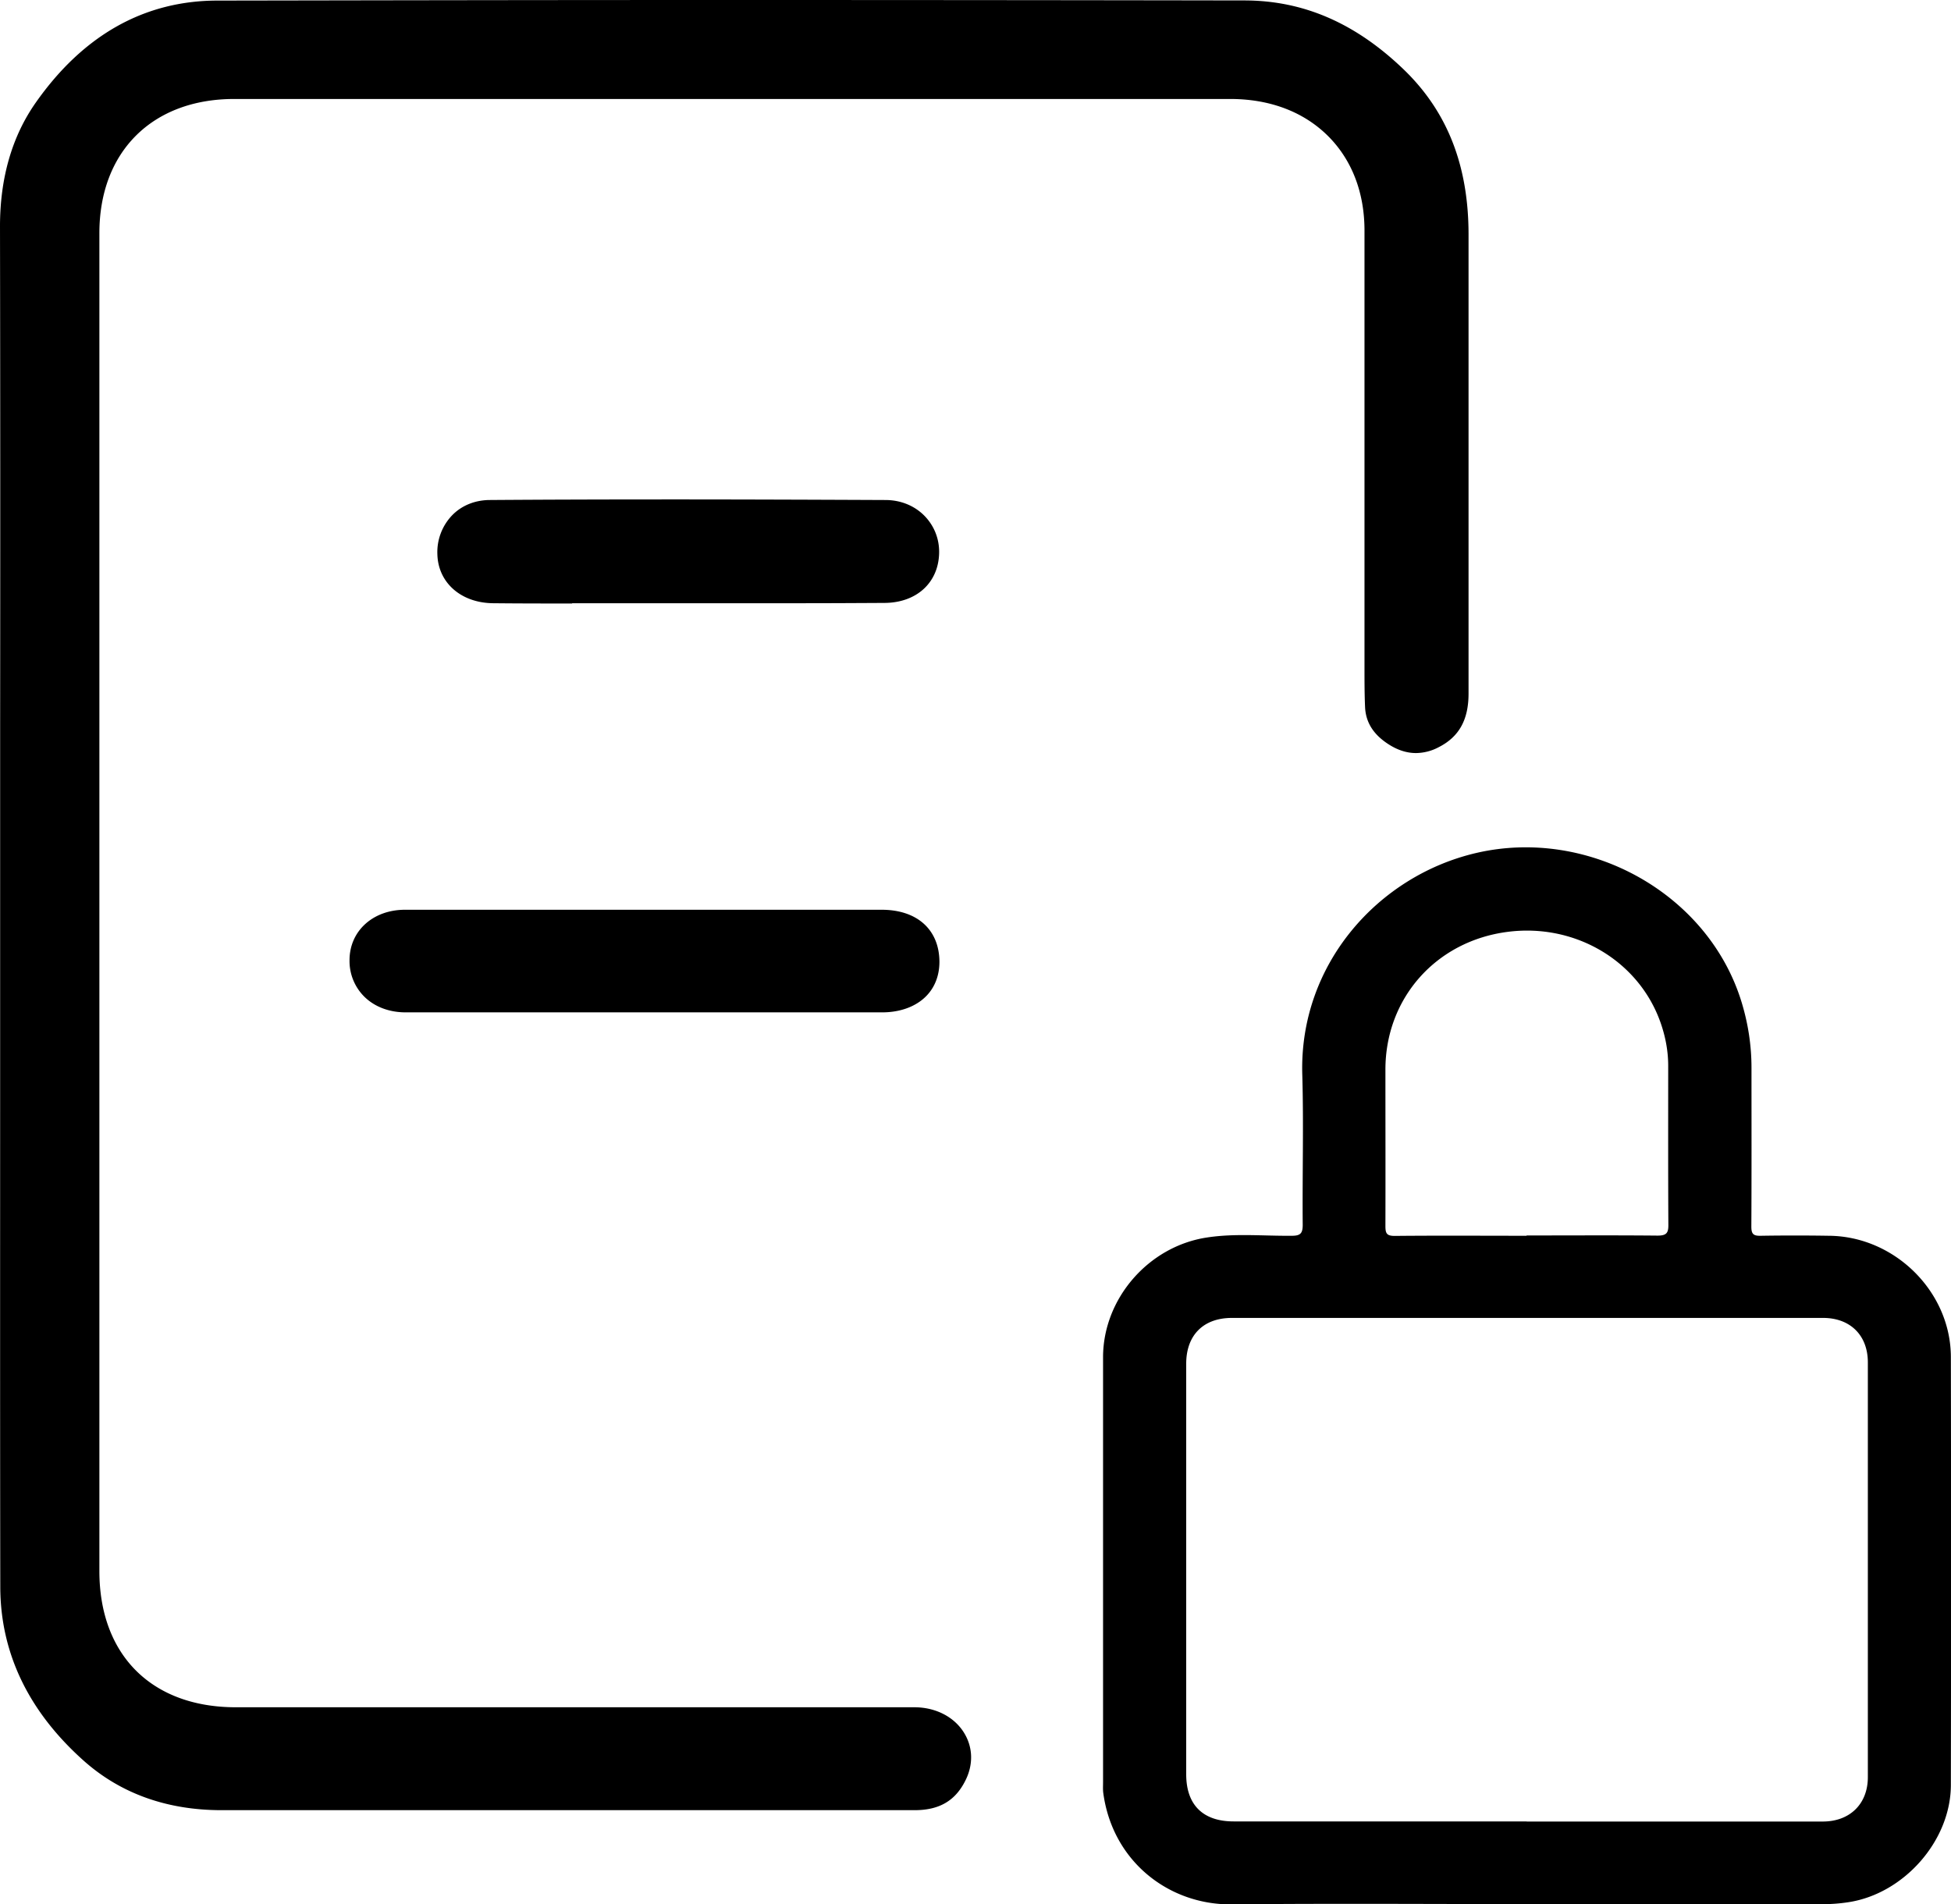 <svg xmlns="http://www.w3.org/2000/svg" width="84" height="82" fill="none"><g fill="#000" clip-path="url(#a)"><path d="M39.382 77.944H9.54c-2.344 0-4.33-.713-5.905-2.102-2.4-2.128-3.617-4.657-3.623-7.51C0 61.051.006 53.78.006 46.501V31.13C.013 24.002.013 16.873 0 9.745 0 7.667.517 5.87 1.544 4.412 3.586 1.508 6.214.032 9.346.025 16.506.013 23.664 0 30.823 0c7.582 0 15.163.006 22.75.019 2.553 0 4.803.982 6.883 2.991 1.859 1.803 2.766 4.112 2.772 7.06v19.796c0 1.12-.403 1.852-1.266 2.297a2.135 2.135 0 0 1-.996.263c-.416 0-.826-.138-1.235-.413-.618-.413-.927-.927-.958-1.559-.025-.57-.025-1.139-.025-1.708V9.982c.012-1.677-.542-3.11-1.588-4.143-1.047-1.032-2.496-1.577-4.191-1.577H10.083c-3.523 0-5.804 2.266-5.804 5.777v57.61c0 3.617 2.256 5.864 5.874 5.864h29.216c.914 0 1.714.413 2.136 1.096.385.62.41 1.37.057 2.065-.435.87-1.128 1.27-2.18 1.27Z"/><path d="M17.463 43.591c-.712 0-1.349-.244-1.79-.688a2.16 2.16 0 0 1-.624-1.558c0-1.258 1.009-2.172 2.389-2.172h20.52c1.53 0 2.482.857 2.489 2.24 0 .595-.202 1.115-.587 1.496-.44.438-1.109.682-1.877.682h-20.52ZM24.635 25.986c-1.135 0-2.27 0-3.404-.012-1.38-.013-2.37-.883-2.4-2.11a2.29 2.29 0 0 1 .63-1.67c.41-.426.983-.658 1.613-.664 2.647-.019 5.294-.025 7.94-.025 3.038 0 6.07.012 9.107.025.655 0 1.254.244 1.683.682.416.426.642.989.63 1.596-.025 1.277-.964 2.14-2.338 2.153-1.153.006-2.313.013-3.466.013H24.628l.007.012ZM65.73 81.988c-4.235 0-8.47-.032-12.705.012-2.69.025-5.11-1.834-5.52-4.769-.025-.163-.013-.325-.013-.488v-18.3c0-2.522 1.954-4.775 4.468-5.157 1.217-.188 2.44-.063 3.655-.075.372 0 .473-.1.473-.47-.019-2.159.044-4.324-.019-6.484-.132-4.725 3.258-8.549 7.5-9.531 4.814-1.114 9.976 1.733 11.413 6.42.283.927.428 1.866.428 2.83 0 2.278.007 4.562-.006 6.84 0 .32.088.401.397.395a92.64 92.64 0 0 1 2.95 0c2.829.025 5.236 2.41 5.243 5.213.012 6.146.012 12.292 0 18.432 0 2.403-2.023 4.687-4.406 5.05-.403.063-.8.088-1.197.088H65.737l-.007-.006Zm0-3.555h12.75c1.165 0 1.94-.758 1.94-1.91V58.663c0-1.164-.756-1.915-1.928-1.915H53.038c-1.229 0-1.966.745-1.966 1.971v17.68c0 1.315.718 2.029 2.042 2.029H65.73v.006Zm0-25.235c1.878 0 3.756-.012 5.634.006.378 0 .473-.106.467-.469-.013-2.278-.007-4.563-.007-6.84 0-.626-.113-1.234-.315-1.822-.92-2.678-3.668-4.325-6.592-3.949-3.088.394-5.275 2.86-5.268 5.946 0 2.234.006 4.468 0 6.709 0 .313.038.438.397.438 1.89-.019 3.787-.006 5.678-.006l.006-.013Z"/></g><defs><clipPath id="a"><path fill="#fff" d="M0 0h84v82H0z"/></clipPath></defs></svg>